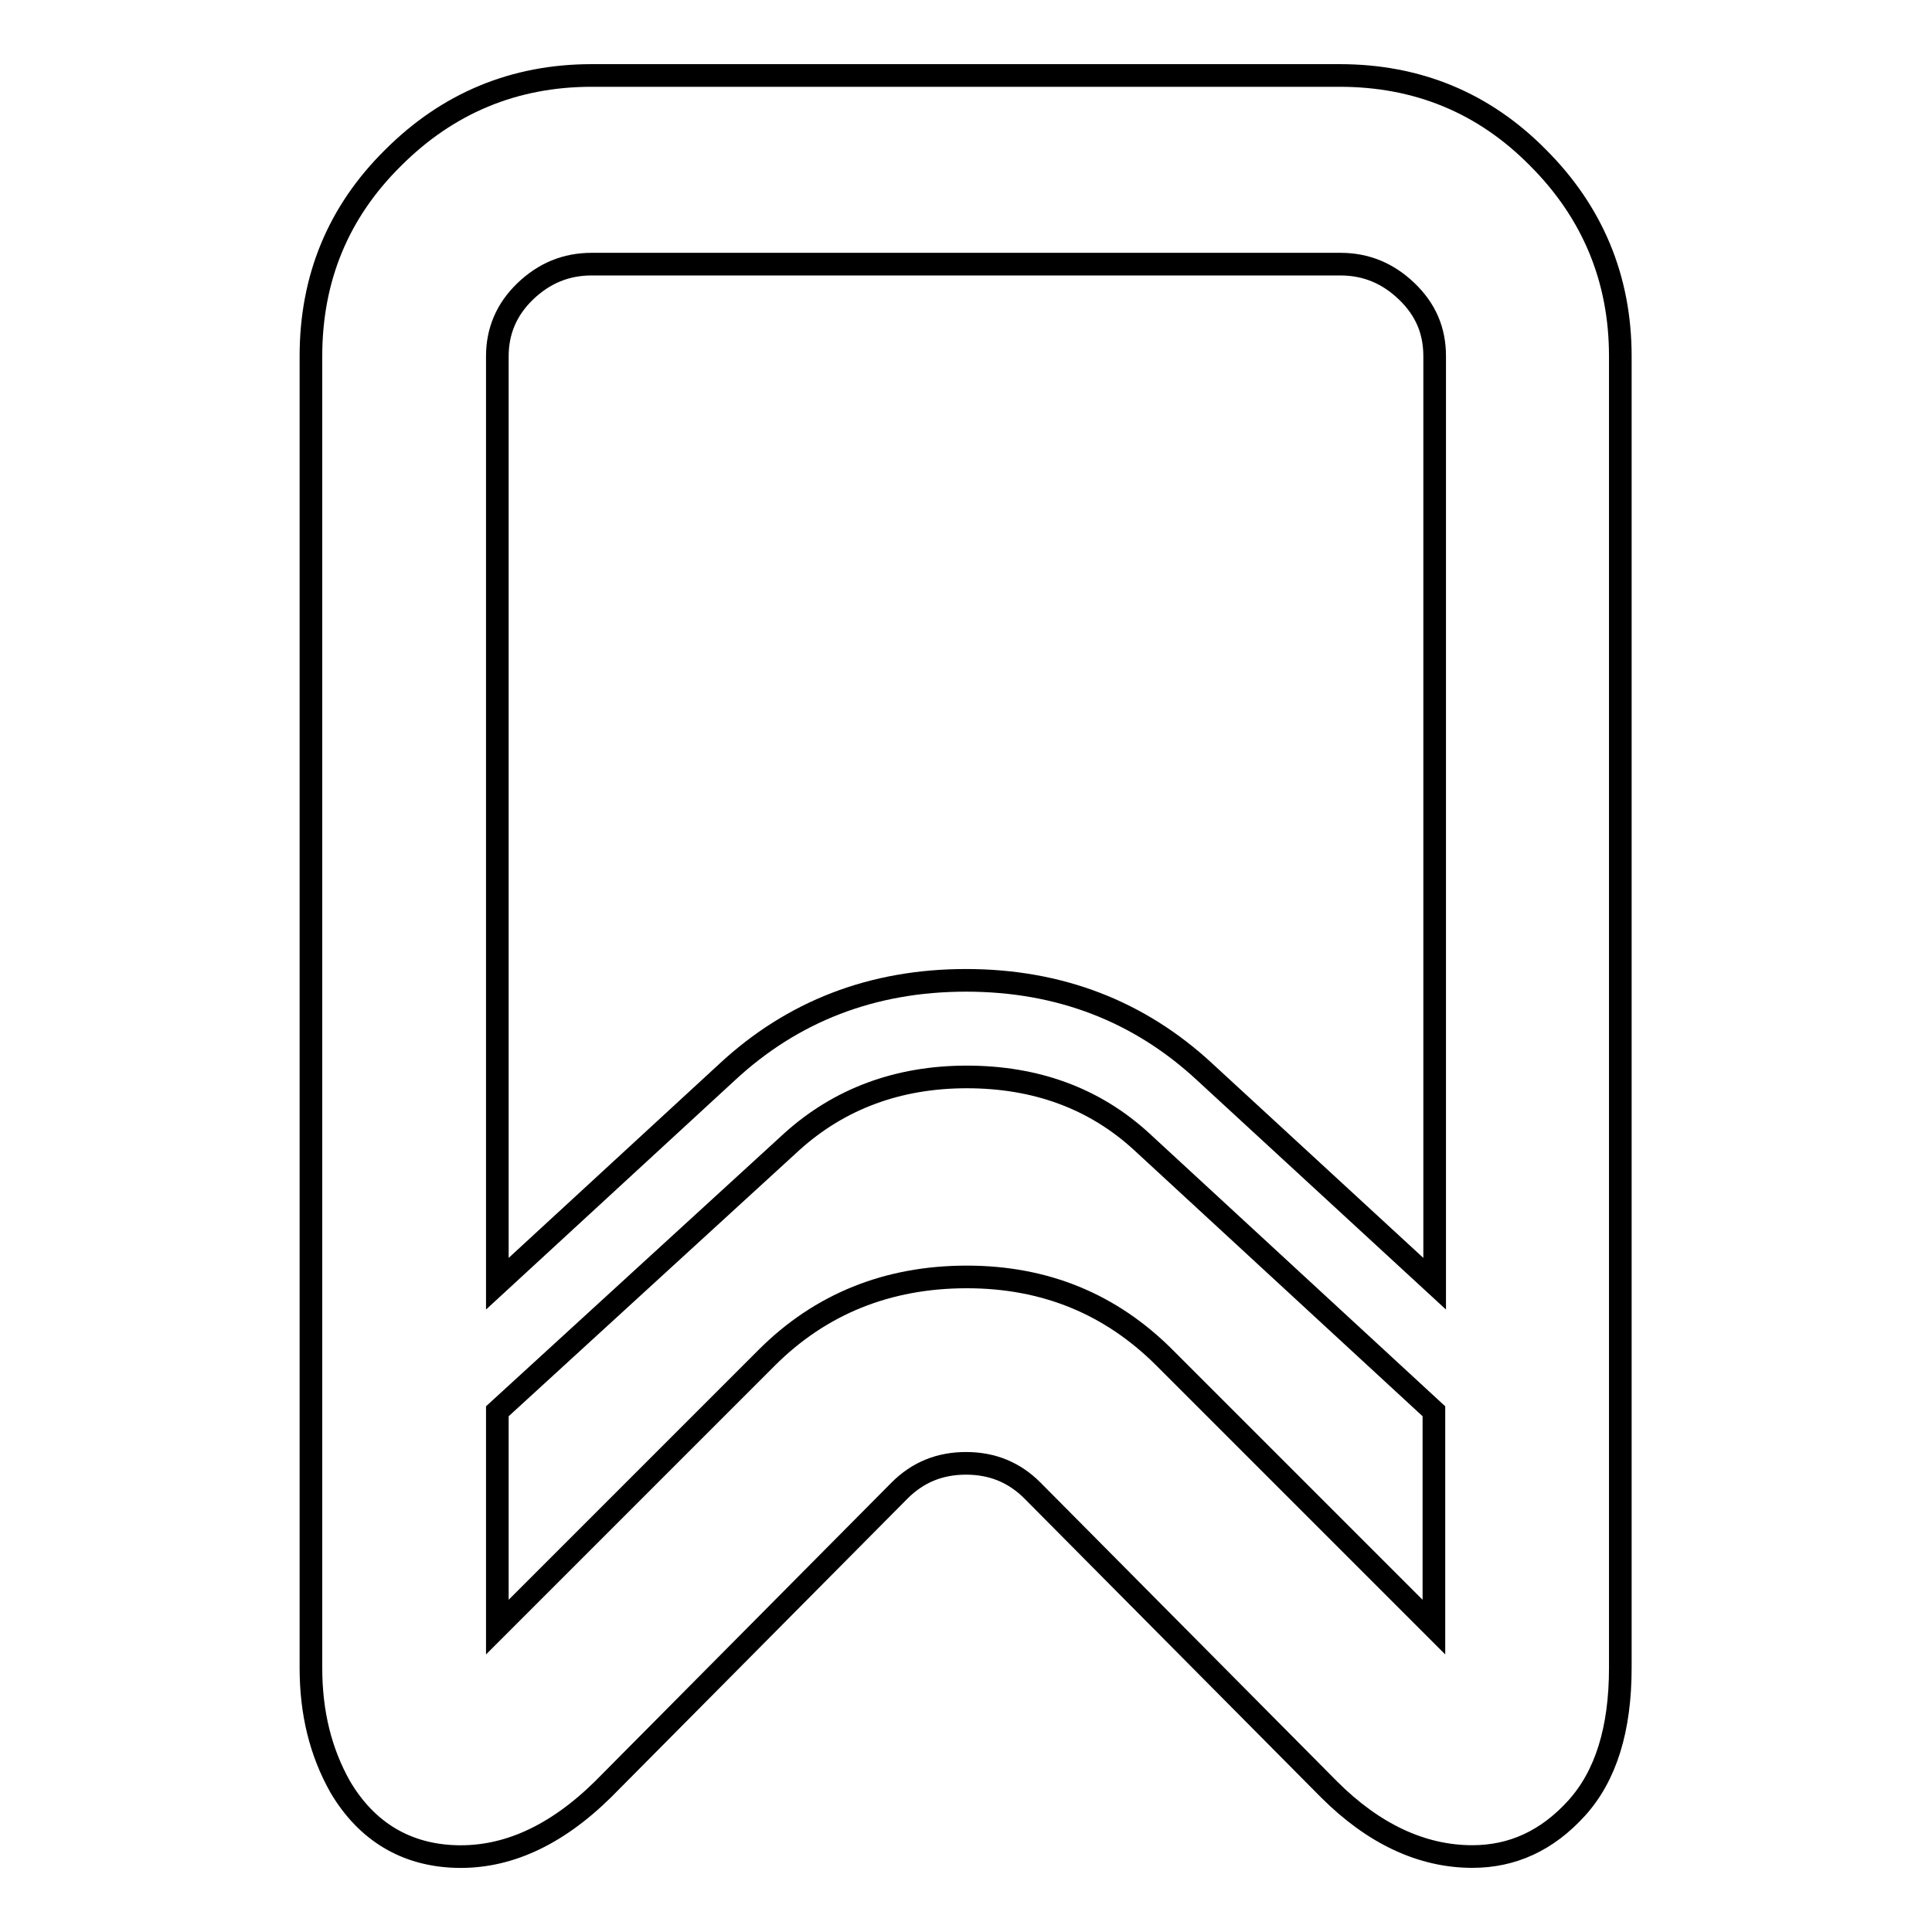 <?xml version="1.0" encoding="utf-8"?>
<!-- Svg Vector Icons : http://www.onlinewebfonts.com/icon -->
<!DOCTYPE svg PUBLIC "-//W3C//DTD SVG 1.1//EN" "http://www.w3.org/Graphics/SVG/1.1/DTD/svg11.dtd">
<svg version="1.1" xmlns="http://www.w3.org/2000/svg" xmlns:xlink="http://www.w3.org/1999/xlink" x="0px" y="0px" viewBox="0 0 256 256" enable-background="new 0 0 256 256" xml:space="preserve">
<g> <path stroke-width="3" fill-opacity="0" stroke="#000000"  d="M177.5,10c10.3,0,19.1,3.6,26.3,10.9c7.2,7.2,10.9,16,10.9,26.3V221c0,8.1-1.9,14.3-5.8,18.6 c-3.9,4.3-8.5,6.4-13.8,6.4c-6.7,0-13.1-3-19-8.9l-39.3-39.6c-2.4-2.4-5.3-3.6-8.8-3.6c-3.5,0-6.4,1.2-8.8,3.6l-39.3,39.6 c-6.3,6.2-12.8,9.1-19.5,8.9c-6.6-0.2-11.8-3.3-15.3-9.2c-2.6-4.6-3.9-9.8-3.9-15.8V47.2c0-10.3,3.6-19.1,10.9-26.3 c7.2-7.2,16-10.9,26.3-10.9H177.5L177.5,10z M78.4,35c-3.4,0-6.3,1.2-8.8,3.6c-2.5,2.4-3.7,5.3-3.7,8.6v122.9l30.4-28 c8.7-8.1,19.3-12.2,31.7-12.2s23,4.1,31.7,12.2l30.4,28V47.2c0-3.4-1.2-6.2-3.7-8.6c-2.5-2.4-5.4-3.6-8.8-3.6H78.4z M154.3,179.9 l35.7,35.7v-28.6l-38.7-35.7c-6.3-5.8-14.1-8.6-23.2-8.6c-9.1,0-16.9,2.9-23.2,8.6l-39,35.7v28.6l35.7-35.7 c7.1-7.1,16-10.7,26.5-10.7C138.5,169.2,147.2,172.8,154.3,179.9z"/></g>
</svg>